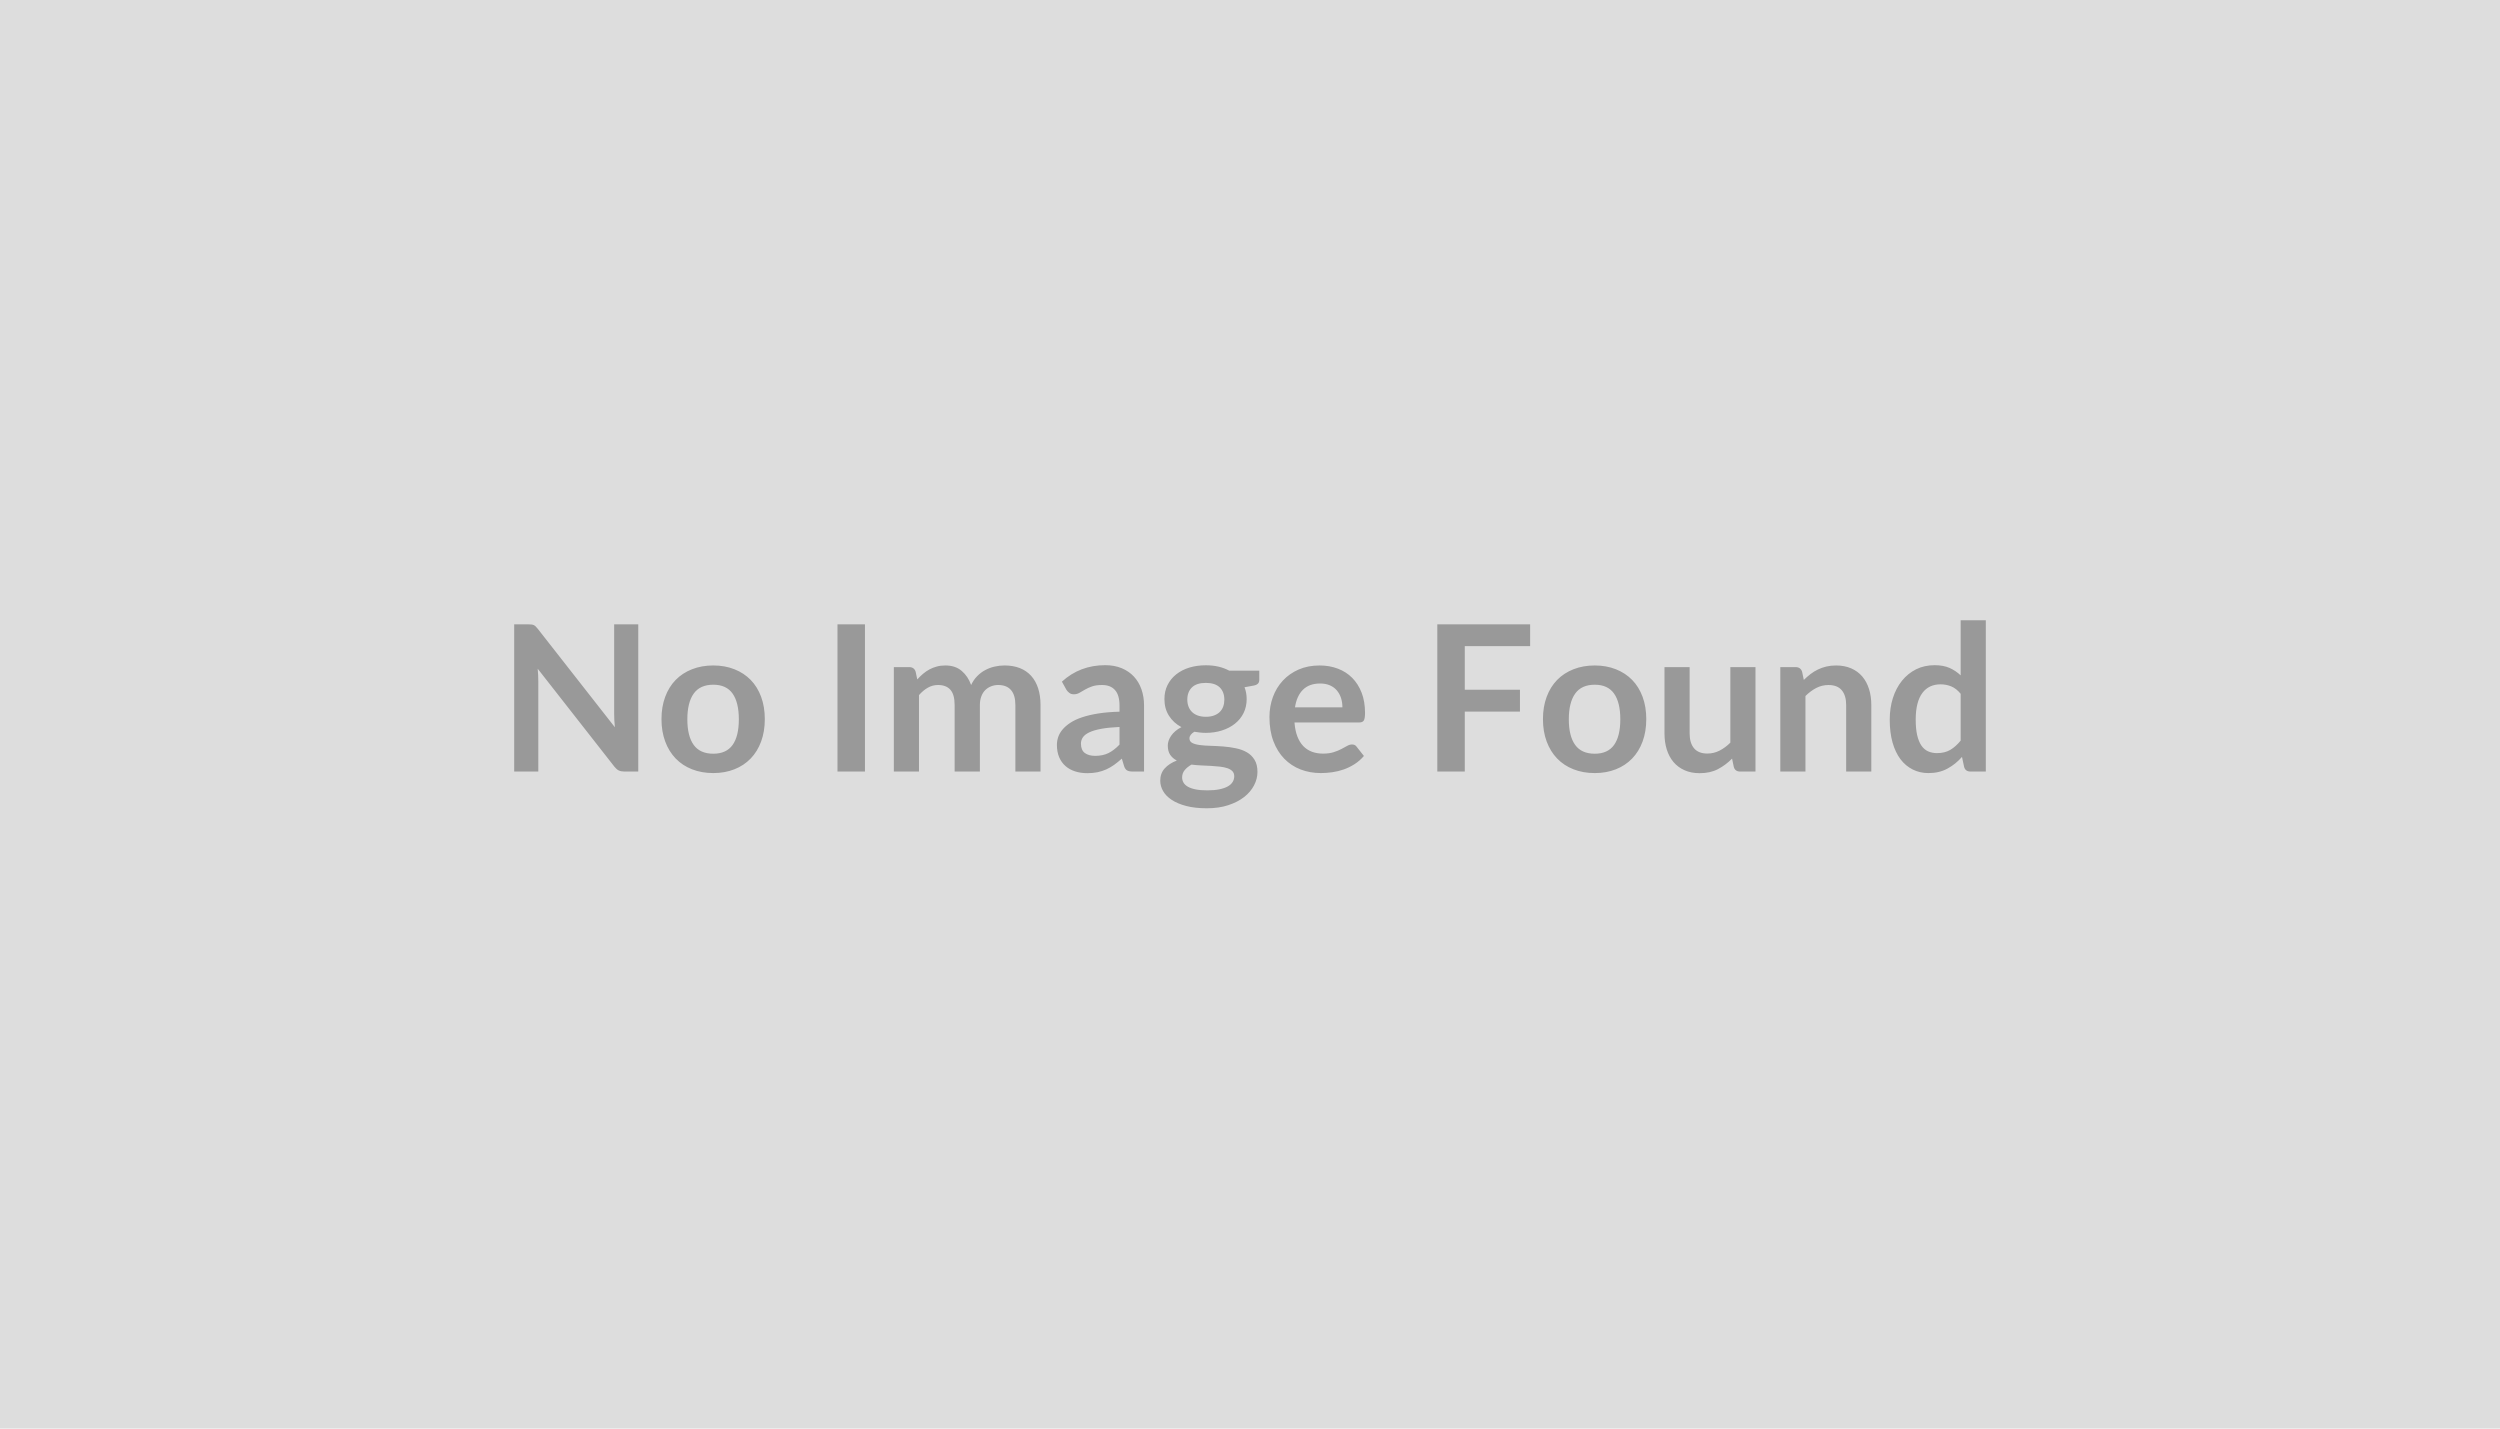 <svg xmlns="http://www.w3.org/2000/svg" width="700" height="400" viewBox="0 0 700 400"><rect width="100%" height="100%" fill="#DDDDDD"/><path fill="#999999" d="M171.965 174.82h6.75v41.21h-3.93q-.91 0-1.53-.3-.61-.3-1.18-1.01l-21.52-27.48q.17 1.89.17 3.48v25.31h-6.75v-41.21h4.02q.48 0 .84.04.35.04.63.17.27.13.52.37.26.25.57.64l21.61 27.59q-.09-1-.15-1.96-.05-.97-.05-1.8v-25.05Zm27.76 11.51q3.24 0 5.91 1.06 2.66 1.05 4.56 2.99 1.89 1.94 2.92 4.73 1.03 2.79 1.03 6.24 0 3.48-1.03 6.27-1.03 2.8-2.92 4.76-1.9 1.97-4.56 3.02-2.67 1.06-5.91 1.06-3.28 0-5.96-1.06-2.68-1.05-4.58-3.02-1.89-1.96-2.93-4.76-1.04-2.79-1.04-6.27 0-3.45 1.04-6.24t2.93-4.73q1.9-1.94 4.58-2.99 2.68-1.06 5.96-1.06Zm0 24.71q3.64 0 5.4-2.45 1.75-2.45 1.75-7.18 0-4.73-1.75-7.21-1.76-2.48-5.4-2.48-3.71 0-5.49 2.49-1.78 2.5-1.78 7.2t1.78 7.17q1.78 2.46 5.49 2.46Zm42.46-36.22v41.21h-7.69v-41.21h7.69Zm15.13 41.21h-7.04v-29.24h4.31q1.37 0 1.79 1.28l.46 2.17q.77-.86 1.61-1.57.84-.71 1.79-1.23.96-.51 2.06-.81 1.09-.3 2.41-.3 2.76 0 4.54 1.5 1.78 1.5 2.67 3.97.68-1.45 1.71-2.49 1.02-1.04 2.25-1.69 1.22-.66 2.6-.97 1.39-.32 2.78-.32 2.43 0 4.31.74 1.88.75 3.16 2.17 1.28 1.42 1.95 3.48.67 2.05.67 4.7v18.61h-7.04v-18.61q0-2.79-1.22-4.2-1.23-1.42-3.59-1.42-1.09 0-2.01.38-.93.37-1.63 1.06-.7.7-1.09 1.76-.4 1.05-.4 2.42v18.61h-7.07v-18.61q0-2.94-1.18-4.28-1.19-1.34-3.47-1.34-1.54 0-2.86.76-1.33.76-2.47 2.07v21.4Zm56.15-7.55v-4.93q-3.05.14-5.13.52-2.08.39-3.34.99-1.25.6-1.79 1.39-.54.8-.54 1.74 0 1.85 1.09 2.65 1.1.8 2.87.8 2.16 0 3.75-.78 1.58-.79 3.09-2.38Zm-14.88-15.36-1.25-2.26q5.04-4.61 12.14-4.61 2.56 0 4.59.84 2.02.84 3.42 2.34 1.39 1.49 2.12 3.57.73 2.08.73 4.56v18.47h-3.19q-1 0-1.54-.3-.55-.3-.86-1.21l-.63-2.11q-1.11 1-2.16 1.75-1.06.76-2.2 1.27-1.14.51-2.43.79-1.3.27-2.87.27-1.85 0-3.42-.5-1.56-.5-2.7-1.5-1.14-1-1.77-2.48-.63-1.48-.63-3.45 0-1.11.37-2.21.37-1.09 1.21-2.09.84-1 2.18-1.88 1.34-.89 3.29-1.54 1.96-.66 4.55-1.07 2.59-.41 5.93-.5v-1.71q0-2.93-1.26-4.34-1.25-1.42-3.61-1.42-1.71 0-2.84.4t-1.98.9l-1.55.9q-.7.4-1.56.4-.74 0-1.25-.39-.51-.38-.83-.89Zm39.05 7.58q1.31 0 2.28-.36.97-.36 1.61-.98.64-.63.97-1.51.32-.89.32-1.94 0-2.17-1.29-3.44-1.3-1.26-3.89-1.26-2.6 0-3.89 1.26-1.3 1.27-1.3 3.44 0 1.02.33 1.91.33.88.97 1.52.64.64 1.62 1 .98.36 2.27.36Zm7.95 16.64q0-.85-.51-1.4-.52-.54-1.4-.84-.88-.3-2.07-.44-1.18-.14-2.51-.21-1.32-.07-2.73-.13t-2.75-.23q-1.17.66-1.9 1.54-.72.88-.72 2.05 0 .77.38 1.44.39.67 1.23 1.16.84.48 2.18.75 1.34.27 3.27.27 1.97 0 3.4-.3 1.42-.3 2.35-.82.92-.53 1.35-1.26.43-.72.43-1.58Zm-1.4-29.55h8.41v2.62q0 1.25-1.51 1.54l-2.62.48q.6 1.51.6 3.31 0 2.16-.87 3.92-.87 1.75-2.41 2.97-1.54 1.23-3.64 1.9-2.09.67-4.51.67-.86 0-1.66-.09-.79-.08-1.56-.22-1.37.82-1.37 1.85 0 .88.81 1.3.81.41 2.15.58 1.34.17 3.05.21 1.71.05 3.51.19 1.79.14 3.5.5 1.71.35 3.05 1.12 1.34.77 2.15 2.1.82 1.32.82 3.4 0 1.94-.96 3.77-.95 1.82-2.76 3.25-1.81 1.42-4.45 2.29-2.64.87-6 .87-3.3 0-5.76-.64-2.45-.64-4.07-1.71-1.63-1.07-2.42-2.47-.8-1.39-.8-2.91 0-2.05 1.24-3.43 1.24-1.38 3.4-2.21-1.16-.6-1.85-1.59-.68-1-.68-2.63 0-.65.24-1.35.24-.7.71-1.38.47-.69 1.19-1.3.71-.61 1.68-1.1-2.23-1.19-3.49-3.19-1.27-1.99-1.27-4.67 0-2.17.87-3.92t2.42-2.99q1.55-1.24 3.68-1.9 2.12-.65 4.63-.65 1.88 0 3.53.38 1.65.39 3.02 1.13Zm18.41 10.26h13.28q0-1.37-.38-2.58-.39-1.21-1.16-2.13-.76-.91-1.95-1.44-1.18-.52-2.75-.52-3.05 0-4.8 1.74-1.75 1.73-2.24 4.93Zm17.96 4.24h-18.1q.17 2.25.8 3.89.63 1.64 1.65 2.71 1.03 1.07 2.44 1.6 1.41.52 3.12.52 1.71 0 2.95-.4 1.24-.39 2.16-.88.93-.48 1.63-.88.7-.4 1.35-.4.89 0 1.31.65l2.03 2.57q-1.17 1.37-2.62 2.29-1.46.93-3.04 1.49-1.58.55-3.22.78-1.64.23-3.18.23-3.05 0-5.67-1.01-2.62-1.02-4.56-3-1.94-1.98-3.05-4.9-1.11-2.92-1.11-6.77 0-2.99.97-5.63.97-2.63 2.78-4.58 1.81-1.96 4.41-3.1 2.61-1.14 5.89-1.14 2.76 0 5.1.89 2.34.88 4.02 2.58 1.68 1.69 2.64 4.16.95 2.46.95 5.63 0 1.59-.34 2.15-.34.55-1.31.55Zm47.88-21.37h-18.3v12.2h15.45v6.12h-15.45v16.79h-7.69v-41.21h25.99v6.1Zm18.1 5.41q3.24 0 5.91 1.06 2.66 1.05 4.56 2.99 1.89 1.94 2.92 4.73 1.03 2.79 1.03 6.24 0 3.48-1.03 6.27-1.03 2.8-2.92 4.76-1.9 1.97-4.56 3.02-2.67 1.06-5.91 1.06-3.28 0-5.96-1.06-2.68-1.05-4.58-3.02-1.89-1.96-2.93-4.76-1.04-2.79-1.04-6.27 0-3.45 1.04-6.24t2.93-4.73q1.9-1.94 4.58-2.99 2.68-1.06 5.96-1.06Zm0 24.71q3.64 0 5.4-2.45 1.75-2.45 1.75-7.18 0-4.73-1.75-7.21-1.76-2.48-5.4-2.48-3.71 0-5.49 2.49-1.78 2.5-1.78 7.2t1.78 7.17q1.78 2.46 5.49 2.46Zm37.96-24.25h7.04v29.24h-4.31q-1.39 0-1.76-1.28l-.49-2.34q-1.79 1.82-3.96 2.95-2.17 1.13-5.1 1.13-2.4 0-4.23-.82-1.84-.81-3.1-2.29-1.25-1.48-1.89-3.52-.64-2.04-.64-4.49v-18.58h7.04v18.58q0 2.68 1.24 4.15 1.24 1.47 3.72 1.47 1.82 0 3.42-.82 1.59-.81 3.02-2.23v-21.15Zm20.09 1.28.48 2.31q.89-.88 1.87-1.64.98-.75 2.08-1.28t2.35-.83q1.26-.3 2.74-.3 2.39 0 4.25.82 1.85.81 3.09 2.28 1.24 1.46 1.88 3.5.64 2.04.64 4.49v18.61h-7.04v-18.61q0-2.68-1.23-4.15-1.22-1.47-3.73-1.47-1.82 0-3.42.83-1.59.83-3.02 2.25v21.15h-7.04v-29.24h4.3q1.37 0 1.8 1.28Zm44.4 19.3v-13.11q-1.19-1.46-2.61-2.06-1.41-.59-3.03-.59-1.6 0-2.88.59-1.28.6-2.19 1.81-.92 1.22-1.4 3.08-.48 1.87-.48 4.4 0 2.57.41 4.35.41 1.78 1.18 2.91.77 1.12 1.88 1.62 1.11.5 2.48.5 2.2 0 3.74-.91 1.53-.91 2.9-2.59Zm0-33.69h7.04v42.35h-4.3q-1.4 0-1.77-1.28l-.6-2.82q-1.76 2.02-4.06 3.27-2.29 1.26-5.34 1.26-2.4 0-4.39-1-2-1-3.44-2.89-1.43-1.9-2.22-4.69-.78-2.79-.78-6.39 0-3.24.88-6.04.89-2.79 2.54-4.84t3.96-3.21q2.31-1.15 5.19-1.15 2.45 0 4.19.77 1.73.77 3.1 2.08v-15.42Z"/></svg>